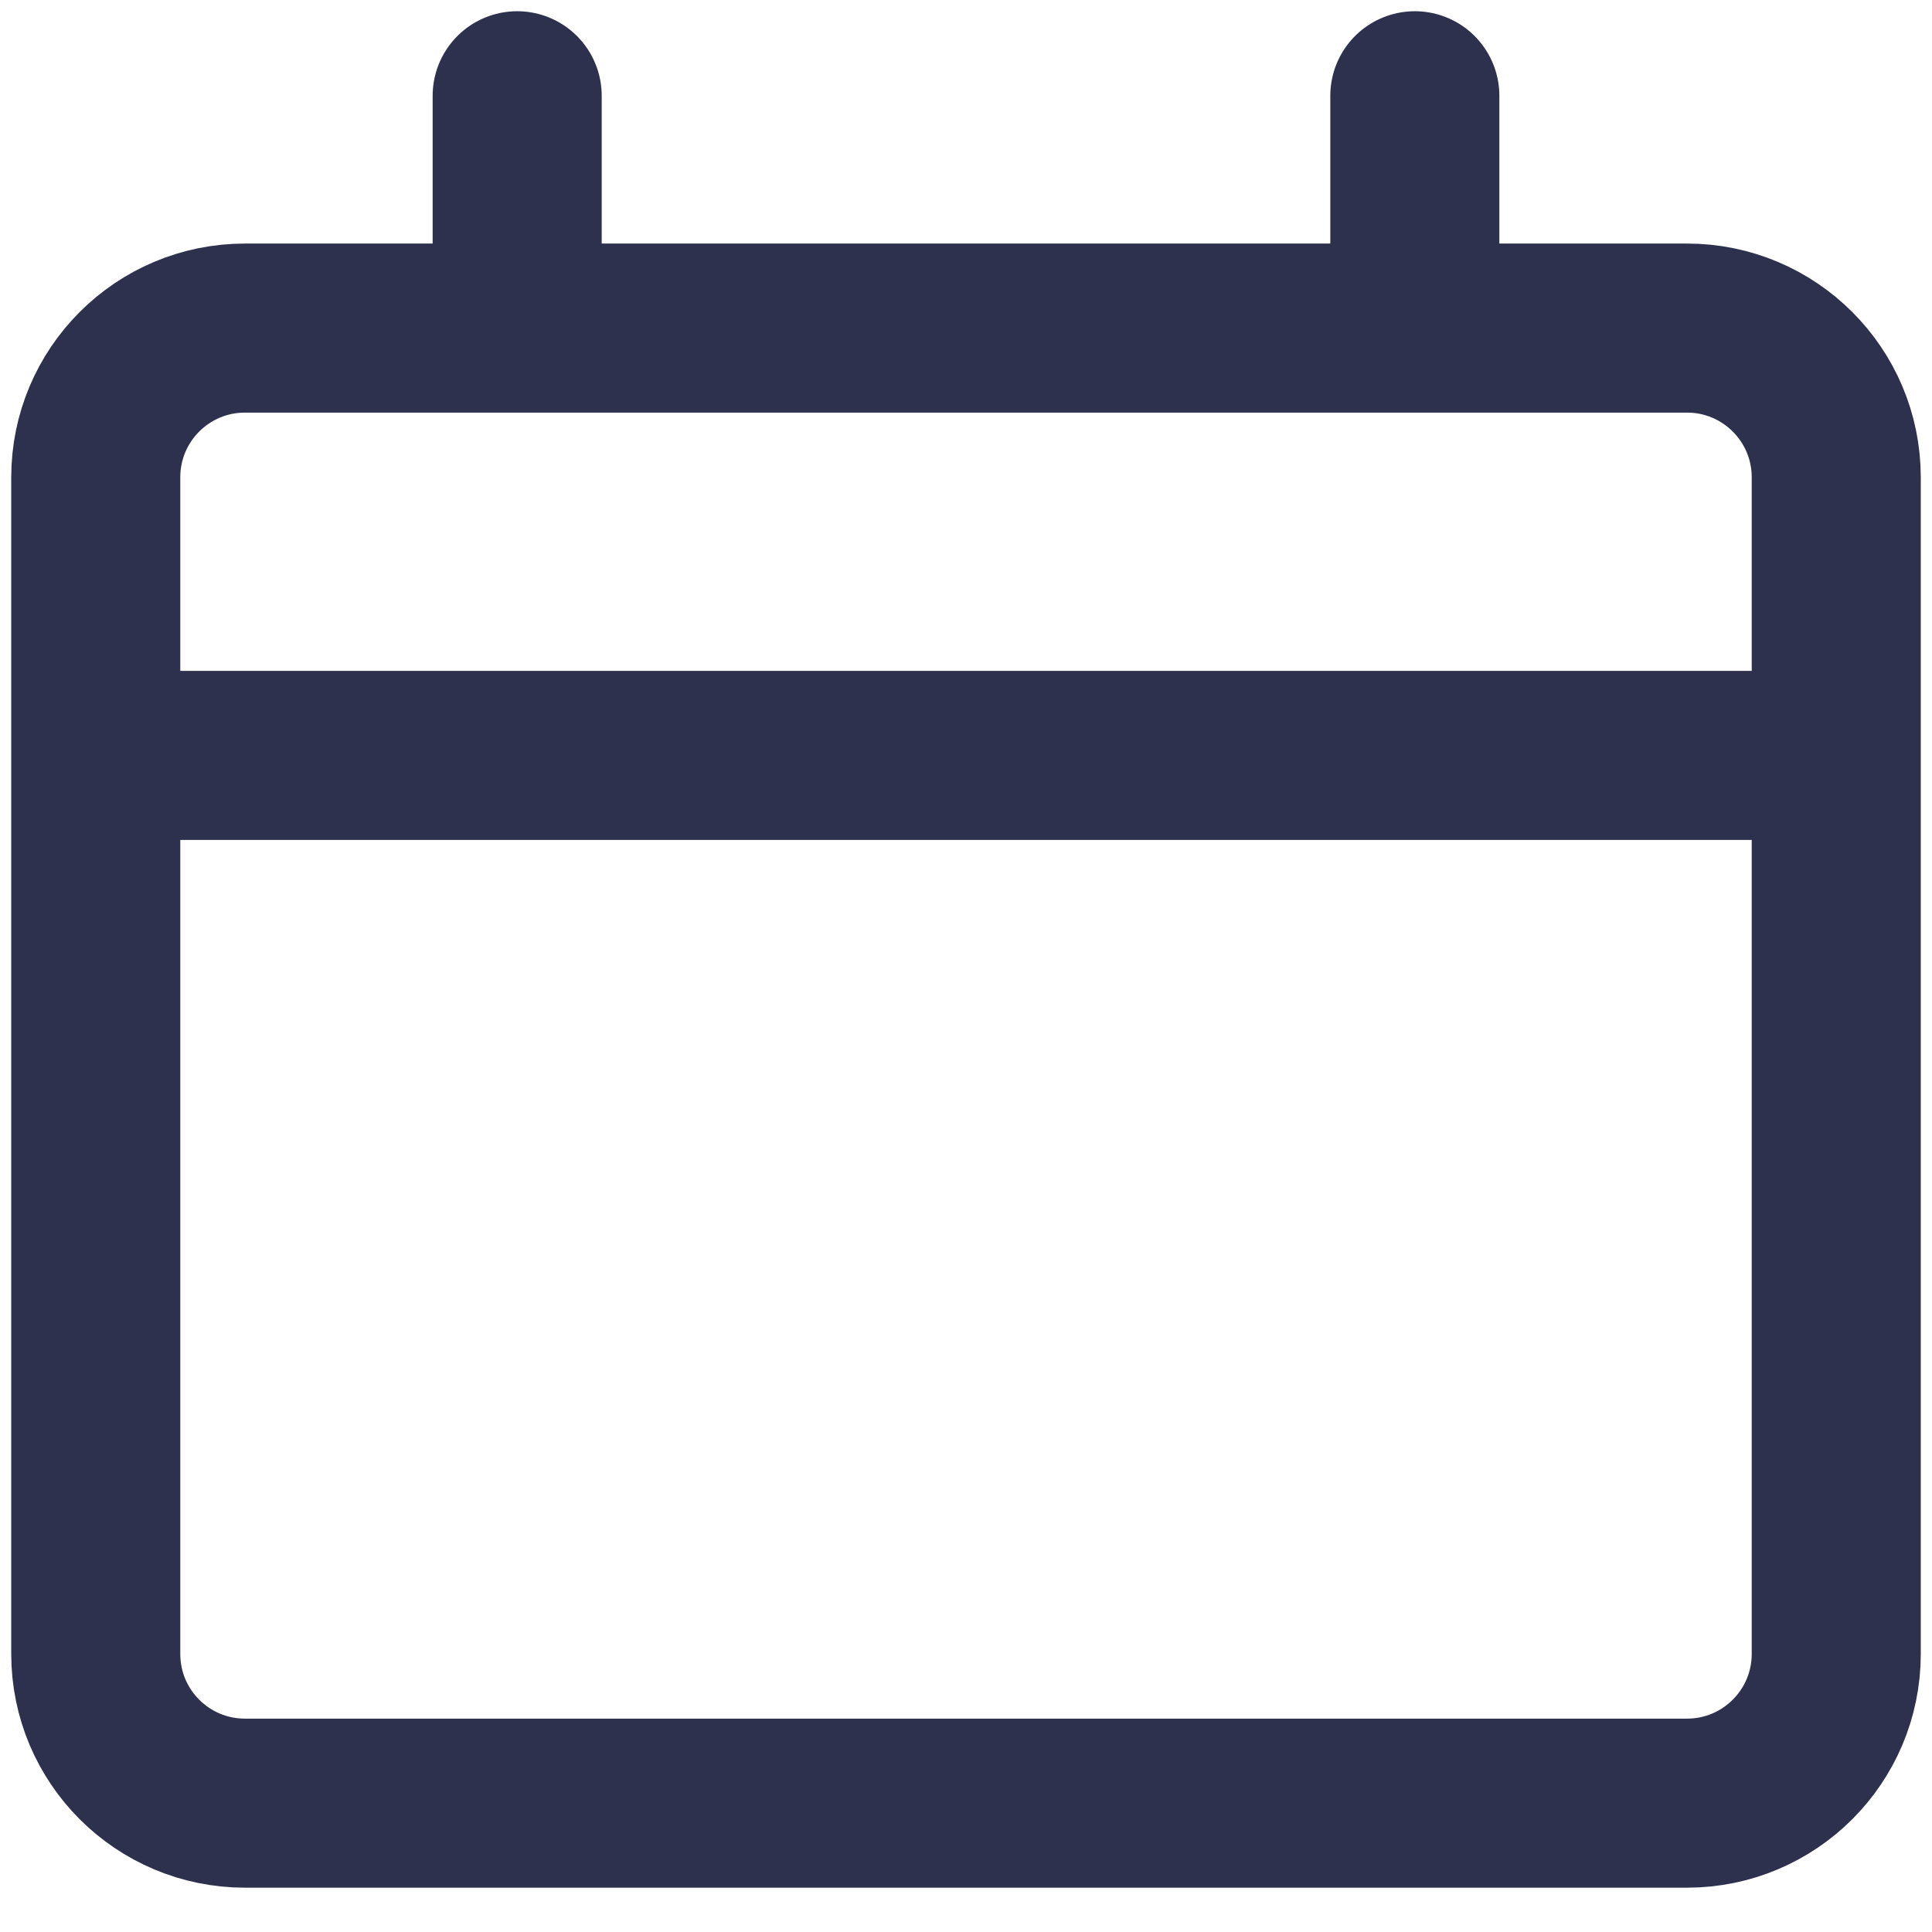 <svg width="16" height="16" viewBox="0 0 16 16" fill="none" xmlns="http://www.w3.org/2000/svg">
<g clip-path="url(#clip0_5210_167)">
<path d="M13.971 2.717H2.029C1.346 2.717 0.793 3.27 0.793 3.953V13.697C0.793 14.38 1.346 14.933 2.029 14.933H13.971C14.653 14.933 15.207 14.38 15.207 13.697V3.953C15.207 3.27 14.653 2.717 13.971 2.717Z" stroke="#2E314D" stroke-width="1.4" stroke-miterlimit="10"/>
<path d="M1.111 6.256H14.888" stroke="#2E314D" stroke-width="1.4" stroke-miterlimit="10"/>
<path d="M4.283 0.793V2.704" stroke="#2E314D" stroke-width="1.4" stroke-miterlimit="10" stroke-linecap="round"/>
<path d="M11.717 0.793V2.704" stroke="#2E314D" stroke-width="1.4" stroke-miterlimit="10" stroke-linecap="round"/>
</g>
<defs>
<clipPath id="clip0_5210_167">
<rect width="16" height="15.726" fill="white"/>
</clipPath>
</defs>
</svg>
